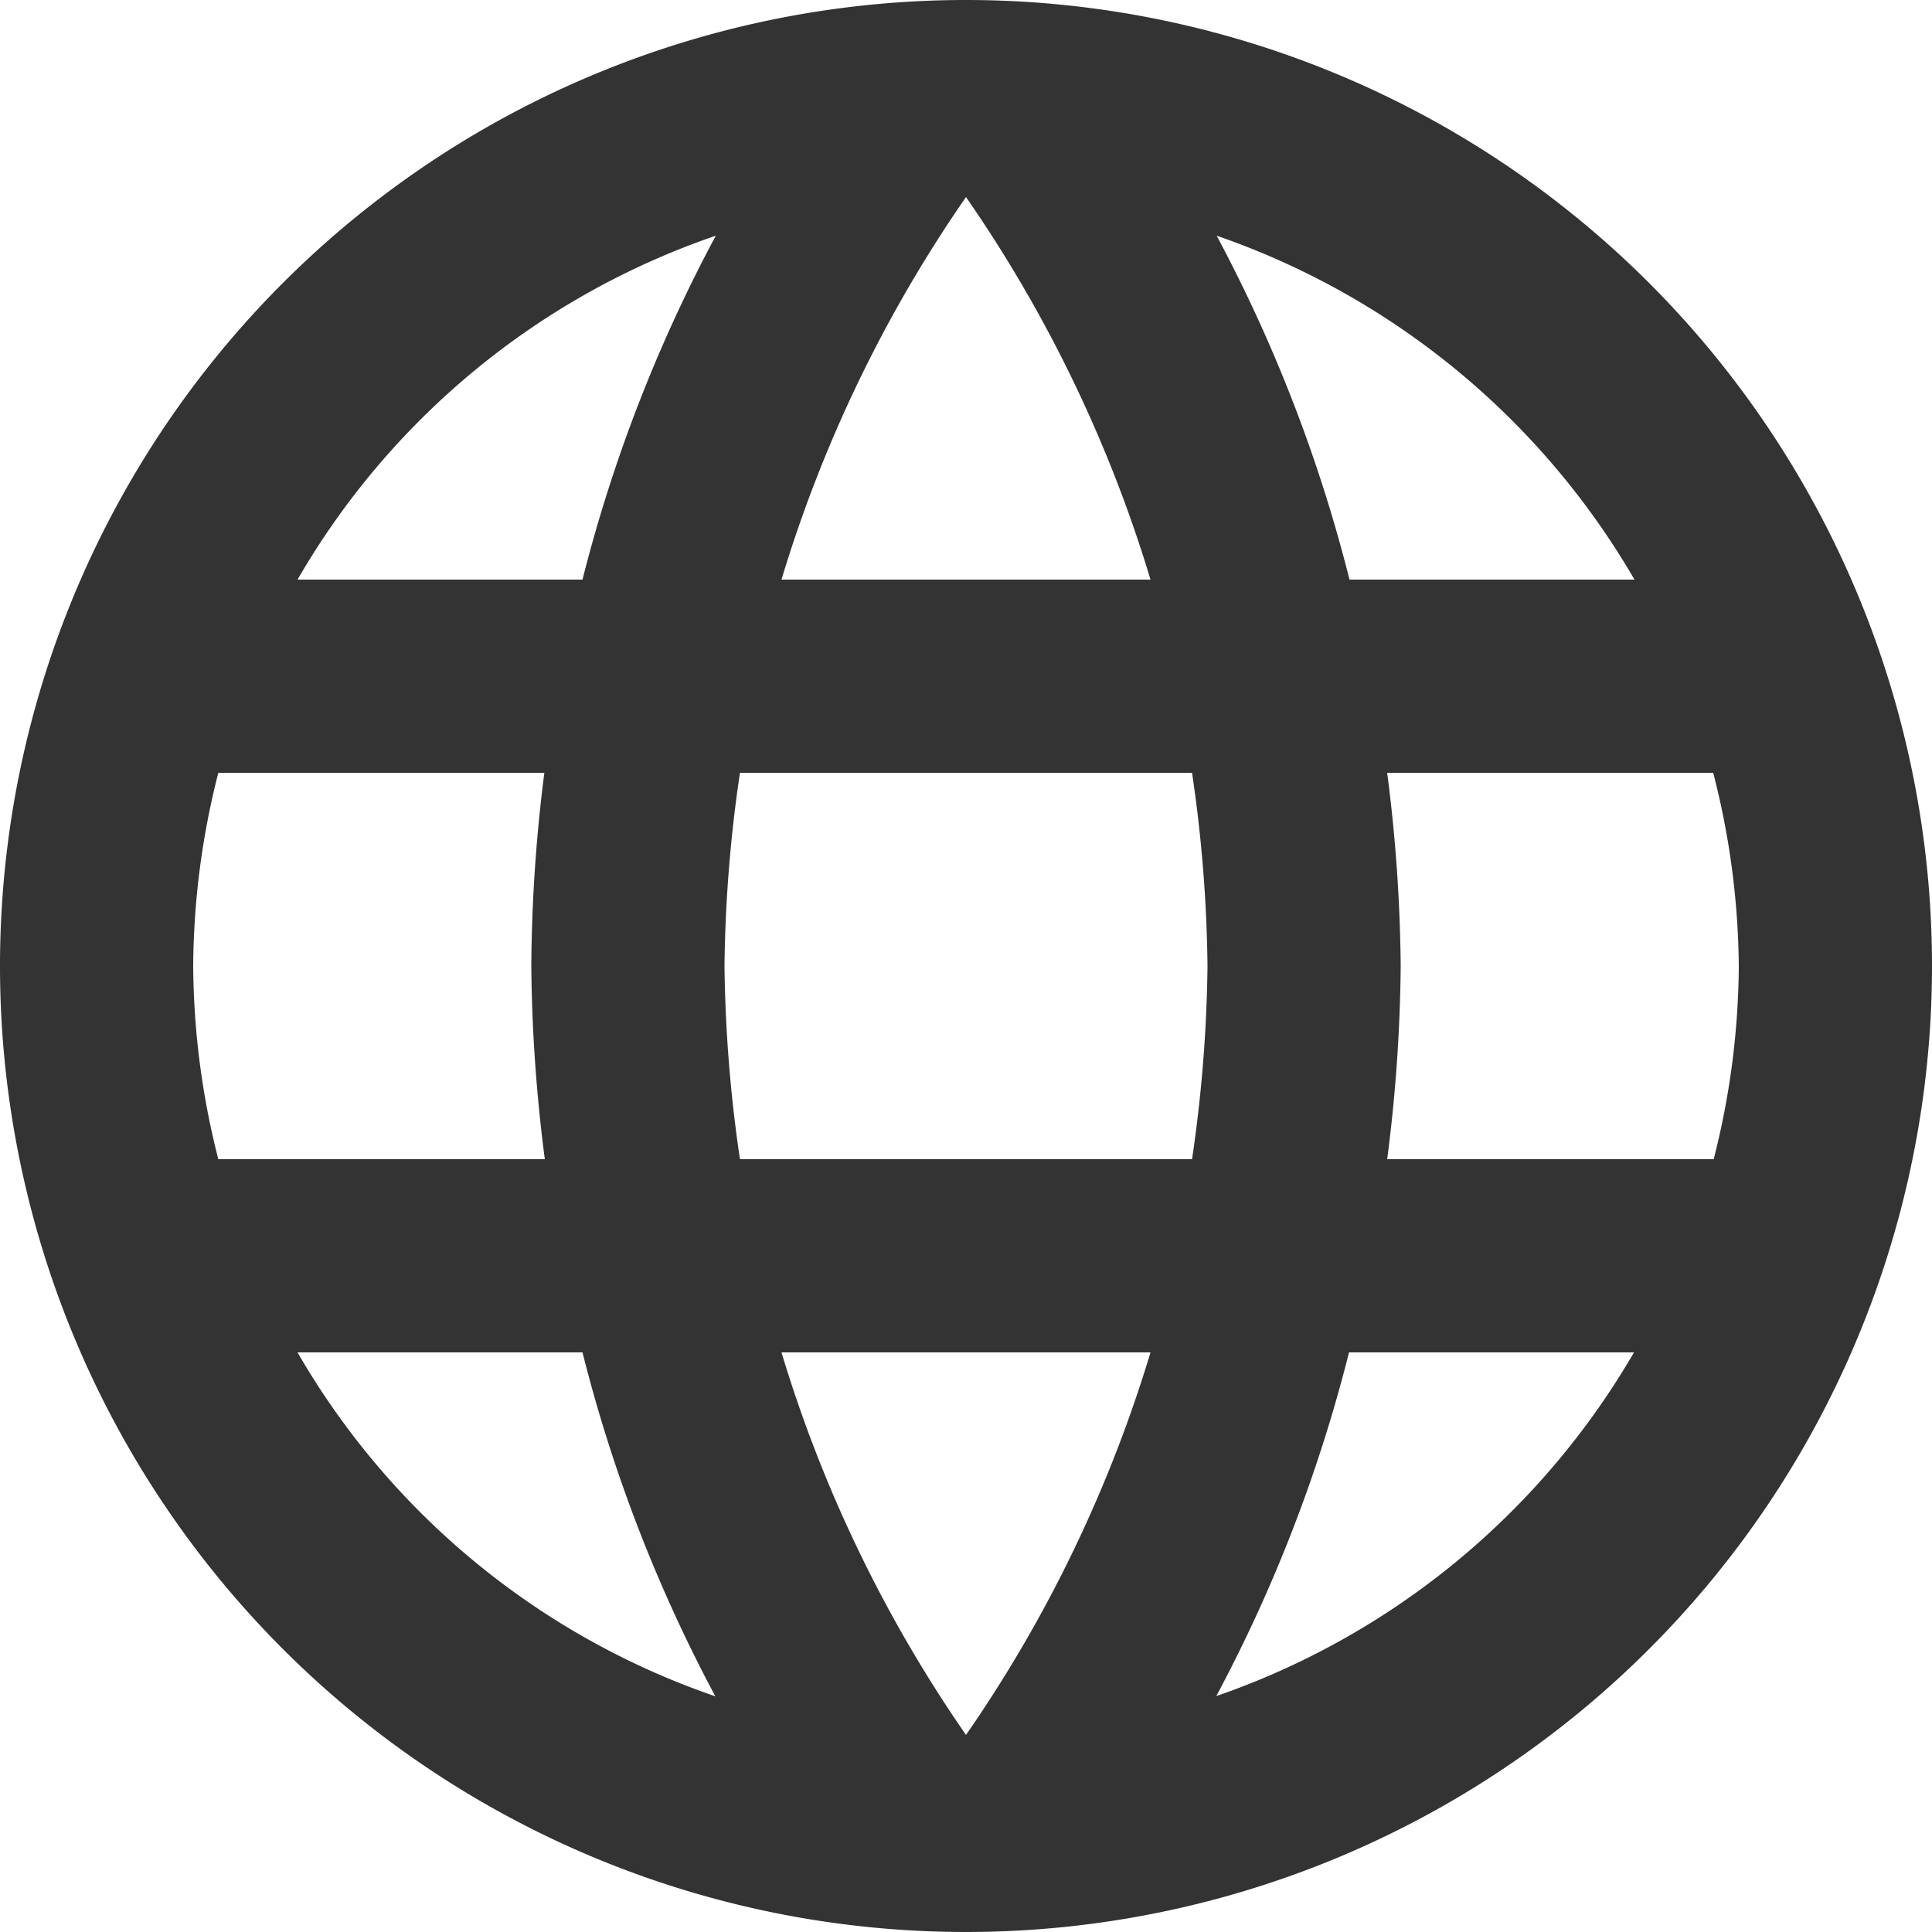 <svg xmlns="http://www.w3.org/2000/svg" xmlns:xlink="http://www.w3.org/1999/xlink" width="16" height="16" viewBox="0 0 16 16"><defs><clipPath id="a"><rect width="16" height="16" fill="none"/></clipPath></defs><g clip-path="url(#a)"><path d="M7.992,0A8,8,0,1,0,16,8,8,8,0,0,0,7.992,0m5.544,4.8h-2.36a12.519,12.519,0,0,0-1.1-2.848A6.424,6.424,0,0,1,13.536,4.8M8,1.632A11.269,11.269,0,0,1,9.528,4.8H6.472A11.269,11.269,0,0,1,8,1.632M1.808,9.6A6.594,6.594,0,0,1,1.6,8a6.594,6.594,0,0,1,.208-1.6h2.7A13.212,13.212,0,0,0,4.4,8a13.212,13.212,0,0,0,.112,1.6Zm.656,1.6h2.36a12.519,12.519,0,0,0,1.1,2.848A6.389,6.389,0,0,1,2.464,11.2m2.36-6.4H2.464A6.389,6.389,0,0,1,5.928,1.952,12.519,12.519,0,0,0,4.824,4.8M8,14.368A11.269,11.269,0,0,1,6.472,11.2H9.528A11.269,11.269,0,0,1,8,14.368M9.872,9.6H6.128A11.77,11.77,0,0,1,6,8a11.668,11.668,0,0,1,.128-1.6H9.872A11.668,11.668,0,0,1,10,8a11.77,11.77,0,0,1-.128,1.6m.2,4.448a12.519,12.519,0,0,0,1.1-2.848h2.36a6.424,6.424,0,0,1-3.464,2.848M11.488,9.6A13.212,13.212,0,0,0,11.6,8a13.212,13.212,0,0,0-.112-1.6h2.7A6.593,6.593,0,0,1,14.4,8a6.593,6.593,0,0,1-.208,1.6Z" fill="#333"/></g></svg>